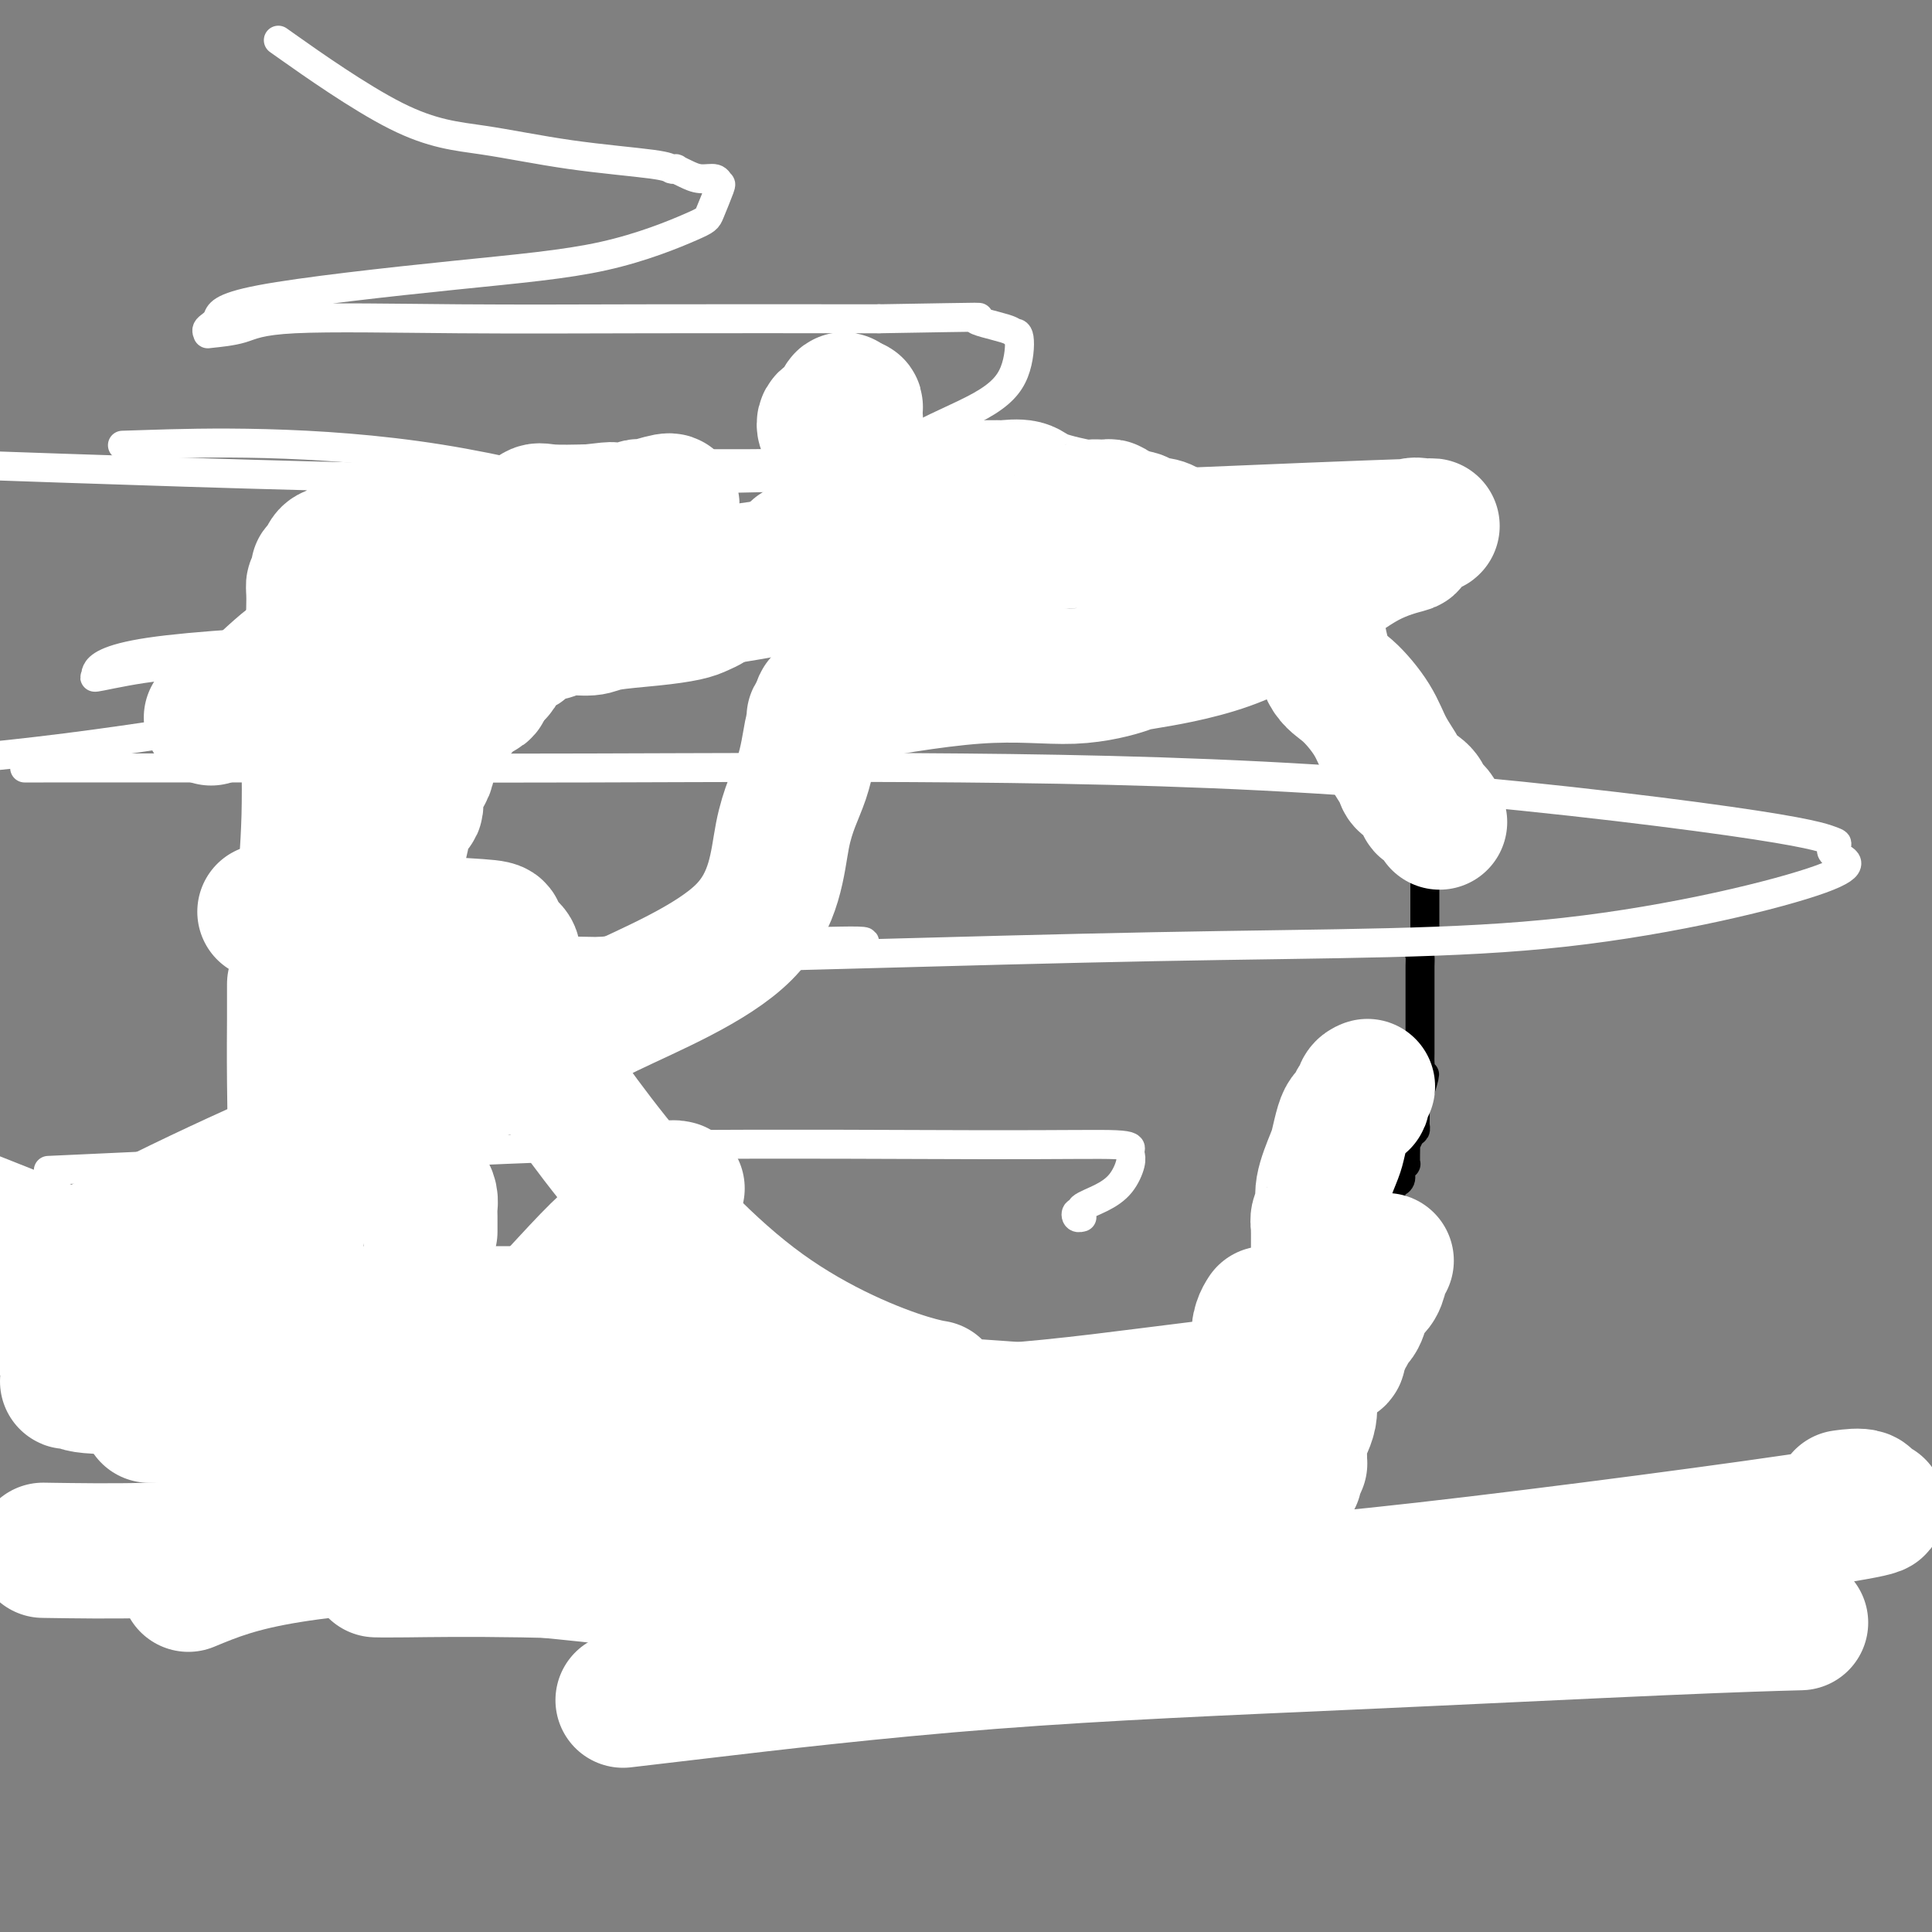 <svg viewBox='0 0 400 400' version='1.1' xmlns='http://www.w3.org/2000/svg' xmlns:xlink='http://www.w3.org/1999/xlink'><rect x="0" y="0" width="400" height="400" fill="#808080" stroke="none"/><g fill='none' stroke='#000000' stroke-width='6' stroke-linecap='round' stroke-linejoin='round'><path d='M202,124c-0.439,-0.455 -0.878,-0.911 -1,-1c-0.122,-0.089 0.073,0.187 0,0c-0.073,-0.187 -0.415,-0.839 -1,-1c-0.585,-0.161 -1.414,0.167 -2,0c-0.586,-0.167 -0.930,-0.829 -1,-1c-0.070,-0.171 0.135,0.147 0,0c-0.135,-0.147 -0.610,-0.761 -1,-1c-0.390,-0.239 -0.696,-0.102 -1,0c-0.304,0.102 -0.606,0.171 -1,0c-0.394,-0.171 -0.880,-0.581 -1,-1c-0.120,-0.419 0.128,-0.847 0,-1c-0.128,-0.153 -0.630,-0.031 -1,0c-0.370,0.031 -0.608,-0.030 -1,0c-0.392,0.030 -0.938,0.151 -1,0c-0.062,-0.151 0.359,-0.575 0,-1c-0.359,-0.425 -1.500,-0.850 -2,-1c-0.500,-0.150 -0.361,-0.027 -1,0c-0.639,0.027 -2.058,-0.044 -3,0c-0.942,0.044 -1.407,0.204 -2,0c-0.593,-0.204 -1.312,-0.773 -2,-1c-0.688,-0.227 -1.344,-0.114 -2,0'/><path d='M178,115c-2.179,-0.381 -2.626,-0.834 -3,-1c-0.374,-0.166 -0.673,-0.044 -1,0c-0.327,0.044 -0.681,0.012 -1,0c-0.319,-0.012 -0.602,-0.003 -1,0c-0.398,0.003 -0.912,0.001 -1,0c-0.088,-0.001 0.250,-0.000 0,0c-0.250,0.000 -1.087,0.000 -2,0c-0.913,-0.000 -1.900,-0.000 -3,0c-1.100,0.000 -2.311,0.000 -3,0c-0.689,-0.000 -0.856,-0.000 -2,0c-1.144,0.000 -3.264,0.000 -4,0c-0.736,-0.000 -0.089,-0.000 0,0c0.089,0.000 -0.381,0.000 -1,0c-0.619,-0.000 -1.388,-0.000 -2,0c-0.612,0.000 -1.067,0.000 -2,0c-0.933,-0.000 -2.344,-0.000 -3,0c-0.656,0.000 -0.557,0.000 -1,0c-0.443,-0.000 -1.430,-0.000 -2,0c-0.570,0.000 -0.725,0.000 -1,0c-0.275,-0.000 -0.670,-0.001 -1,0c-0.330,0.001 -0.596,0.003 -1,0c-0.404,-0.003 -0.944,-0.011 -1,0c-0.056,0.011 0.374,0.041 0,0c-0.374,-0.041 -1.553,-0.155 -2,0c-0.447,0.155 -0.161,0.578 0,1c0.161,0.422 0.197,0.845 0,1c-0.197,0.155 -0.628,0.044 -1,0c-0.372,-0.044 -0.686,-0.022 -1,0'/><path d='M138,116c-6.217,0.317 -1.759,0.610 0,1c1.759,0.390 0.818,0.879 0,1c-0.818,0.121 -1.515,-0.125 -2,0c-0.485,0.125 -0.760,0.621 -1,1c-0.240,0.379 -0.445,0.640 -1,1c-0.555,0.360 -1.461,0.819 -2,1c-0.539,0.181 -0.711,0.085 -1,0c-0.289,-0.085 -0.696,-0.159 -1,0c-0.304,0.159 -0.504,0.551 -1,1c-0.496,0.449 -1.289,0.956 -2,1c-0.711,0.044 -1.339,-0.377 -3,0c-1.661,0.377 -4.353,1.550 -6,2c-1.647,0.450 -2.248,0.177 -3,0c-0.752,-0.177 -1.653,-0.259 -2,0c-0.347,0.259 -0.138,0.857 0,1c0.138,0.143 0.207,-0.170 0,0c-0.207,0.170 -0.690,0.822 -1,1c-0.310,0.178 -0.446,-0.117 -1,0c-0.554,0.117 -1.524,0.647 -2,1c-0.476,0.353 -0.457,0.528 -1,1c-0.543,0.472 -1.648,1.240 -2,2c-0.352,0.760 0.049,1.510 0,2c-0.049,0.490 -0.549,0.719 -1,1c-0.451,0.281 -0.853,0.614 -1,1c-0.147,0.386 -0.039,0.825 0,1c0.039,0.175 0.011,0.086 0,0c-0.011,-0.086 -0.003,-0.167 0,0c0.003,0.167 0.002,0.584 0,1'/><path d='M104,137c-0.896,1.516 -0.636,0.807 -1,1c-0.364,0.193 -1.352,1.288 -2,2c-0.648,0.712 -0.956,1.041 -1,2c-0.044,0.959 0.178,2.546 0,3c-0.178,0.454 -0.754,-0.227 -1,0c-0.246,0.227 -0.160,1.360 0,2c0.160,0.640 0.394,0.787 0,1c-0.394,0.213 -1.416,0.494 -2,1c-0.584,0.506 -0.730,1.239 -1,2c-0.270,0.761 -0.665,1.552 -1,2c-0.335,0.448 -0.611,0.553 -1,1c-0.389,0.447 -0.892,1.235 -1,2c-0.108,0.765 0.179,1.507 0,2c-0.179,0.493 -0.825,0.739 -1,1c-0.175,0.261 0.122,0.538 0,1c-0.122,0.462 -0.663,1.108 -1,2c-0.337,0.892 -0.472,2.030 -1,3c-0.528,0.970 -1.451,1.771 -2,3c-0.549,1.229 -0.725,2.884 -1,4c-0.275,1.116 -0.651,1.692 -1,2c-0.349,0.308 -0.672,0.346 -1,1c-0.328,0.654 -0.661,1.922 -1,3c-0.339,1.078 -0.683,1.965 -1,2c-0.317,0.035 -0.607,-0.784 -1,0c-0.393,0.784 -0.890,3.170 -1,4c-0.110,0.830 0.167,0.105 0,0c-0.167,-0.105 -0.777,0.411 -1,1c-0.223,0.589 -0.060,1.251 0,2c0.060,0.749 0.016,1.586 0,2c-0.016,0.414 -0.005,0.404 0,1c0.005,0.596 0.002,1.798 0,3'/><path d='M80,193c-0.309,2.362 -0.083,1.769 0,2c0.083,0.231 0.022,1.288 0,2c-0.022,0.712 -0.006,1.079 0,2c0.006,0.921 0.002,2.396 0,3c-0.002,0.604 -0.000,0.337 0,1c0.000,0.663 0.000,2.255 0,3c-0.000,0.745 -0.000,0.641 0,1c0.000,0.359 -0.000,1.180 0,2c0.000,0.820 0.000,1.638 0,2c-0.000,0.362 -0.001,0.270 0,1c0.001,0.730 0.003,2.284 0,3c-0.003,0.716 -0.010,0.594 0,1c0.010,0.406 0.039,1.340 0,2c-0.039,0.660 -0.146,1.046 0,2c0.146,0.954 0.545,2.475 1,3c0.455,0.525 0.967,0.055 1,1c0.033,0.945 -0.413,3.306 0,5c0.413,1.694 1.686,2.721 2,4c0.314,1.279 -0.330,2.811 0,4c0.330,1.189 1.633,2.034 2,3c0.367,0.966 -0.204,2.051 0,3c0.204,0.949 1.182,1.760 2,3c0.818,1.240 1.475,2.907 2,4c0.525,1.093 0.918,1.611 1,2c0.082,0.389 -0.148,0.650 0,1c0.148,0.350 0.672,0.789 1,2c0.328,1.211 0.458,3.195 1,4c0.542,0.805 1.496,0.432 2,1c0.504,0.568 0.559,2.076 1,3c0.441,0.924 1.269,1.264 2,2c0.731,0.736 1.366,1.868 2,3'/><path d='M100,268c2.656,4.911 1.297,1.690 1,1c-0.297,-0.690 0.468,1.152 1,2c0.532,0.848 0.833,0.702 1,1c0.167,0.298 0.202,1.038 1,2c0.798,0.962 2.358,2.144 3,3c0.642,0.856 0.365,1.385 1,2c0.635,0.615 2.184,1.315 3,2c0.816,0.685 0.901,1.354 1,2c0.099,0.646 0.212,1.269 1,2c0.788,0.731 2.252,1.571 3,2c0.748,0.429 0.781,0.447 1,1c0.219,0.553 0.625,1.641 1,2c0.375,0.359 0.719,-0.012 1,0c0.281,0.012 0.498,0.408 1,1c0.502,0.592 1.290,1.381 2,2c0.710,0.619 1.343,1.069 2,2c0.657,0.931 1.338,2.344 2,3c0.662,0.656 1.305,0.554 2,1c0.695,0.446 1.443,1.439 2,2c0.557,0.561 0.922,0.689 1,1c0.078,0.311 -0.133,0.804 0,1c0.133,0.196 0.609,0.095 1,0c0.391,-0.095 0.695,-0.184 1,0c0.305,0.184 0.610,0.642 1,1c0.390,0.358 0.864,0.617 1,1c0.136,0.383 -0.066,0.889 0,1c0.066,0.111 0.402,-0.175 1,0c0.598,0.175 1.459,0.810 2,1c0.541,0.190 0.761,-0.064 1,0c0.239,0.064 0.497,0.447 1,1c0.503,0.553 1.252,1.277 2,2'/><path d='M142,310c4.965,4.107 2.877,1.874 2,1c-0.877,-0.874 -0.543,-0.389 0,0c0.543,0.389 1.295,0.683 2,1c0.705,0.317 1.363,0.658 2,1c0.637,0.342 1.253,0.687 2,1c0.747,0.313 1.624,0.595 2,1c0.376,0.405 0.251,0.935 1,1c0.749,0.065 2.374,-0.334 3,0c0.626,0.334 0.254,1.403 1,2c0.746,0.597 2.609,0.723 4,1c1.391,0.277 2.311,0.705 3,1c0.689,0.295 1.148,0.457 2,1c0.852,0.543 2.097,1.469 3,2c0.903,0.531 1.464,0.668 2,1c0.536,0.332 1.047,0.858 2,1c0.953,0.142 2.349,-0.102 3,0c0.651,0.102 0.555,0.548 1,1c0.445,0.452 1.429,0.909 2,1c0.571,0.091 0.729,-0.186 1,0c0.271,0.186 0.654,0.834 1,1c0.346,0.166 0.656,-0.152 1,0c0.344,0.152 0.721,0.773 1,1c0.279,0.227 0.460,0.061 1,0c0.540,-0.061 1.440,-0.016 2,0c0.560,0.016 0.780,0.004 1,0c0.220,-0.004 0.440,-0.001 1,0c0.560,0.001 1.459,0.000 2,0c0.541,-0.000 0.722,-0.000 1,0c0.278,0.000 0.652,0.000 1,0c0.348,-0.000 0.671,-0.000 1,0c0.329,0.000 0.665,0.000 1,0'/><path d='M194,329c3.347,0.845 1.215,0.959 1,1c-0.215,0.041 1.486,0.011 2,0c0.514,-0.011 -0.158,-0.003 0,0c0.158,0.003 1.148,0.001 2,0c0.852,-0.001 1.566,-0.000 2,0c0.434,0.000 0.589,0.000 1,0c0.411,-0.000 1.080,-0.000 2,0c0.920,0.000 2.092,0.000 3,0c0.908,-0.000 1.553,0.000 2,0c0.447,-0.000 0.697,-0.000 1,0c0.303,0.000 0.658,0.000 1,0c0.342,-0.000 0.669,-0.000 1,0c0.331,0.000 0.665,0.001 1,0c0.335,-0.001 0.671,-0.004 1,0c0.329,0.004 0.651,0.015 1,0c0.349,-0.015 0.726,-0.057 1,0c0.274,0.057 0.445,0.212 1,0c0.555,-0.212 1.493,-0.793 2,-1c0.507,-0.207 0.584,-0.042 1,0c0.416,0.042 1.171,-0.041 2,0c0.829,0.041 1.731,0.204 2,0c0.269,-0.204 -0.097,-0.776 0,-1c0.097,-0.224 0.655,-0.098 1,0c0.345,0.098 0.477,0.170 1,0c0.523,-0.170 1.436,-0.580 2,-1c0.564,-0.420 0.777,-0.848 1,-1c0.223,-0.152 0.455,-0.027 1,0c0.545,0.027 1.404,-0.044 2,0c0.596,0.044 0.930,0.204 1,0c0.070,-0.204 -0.123,-0.773 0,-1c0.123,-0.227 0.561,-0.114 1,0'/><path d='M234,325c2.966,-0.791 1.382,-0.268 1,0c-0.382,0.268 0.437,0.283 1,0c0.563,-0.283 0.871,-0.863 1,-1c0.129,-0.137 0.079,0.171 0,0c-0.079,-0.171 -0.189,-0.820 0,-1c0.189,-0.180 0.675,0.109 1,0c0.325,-0.109 0.487,-0.617 1,-1c0.513,-0.383 1.377,-0.640 2,-1c0.623,-0.360 1.007,-0.821 1,-1c-0.007,-0.179 -0.404,-0.076 0,0c0.404,0.076 1.610,0.125 2,0c0.390,-0.125 -0.036,-0.425 0,-1c0.036,-0.575 0.534,-1.425 1,-2c0.466,-0.575 0.898,-0.875 1,-1c0.102,-0.125 -0.128,-0.075 0,0c0.128,0.075 0.613,0.174 1,0c0.387,-0.174 0.677,-0.620 1,-1c0.323,-0.380 0.678,-0.693 1,-1c0.322,-0.307 0.611,-0.607 1,-1c0.389,-0.393 0.878,-0.878 1,-1c0.122,-0.122 -0.122,0.117 0,0c0.122,-0.117 0.610,-0.592 1,-1c0.390,-0.408 0.682,-0.750 1,-1c0.318,-0.250 0.663,-0.410 1,-1c0.337,-0.590 0.668,-1.611 1,-2c0.332,-0.389 0.666,-0.146 1,0c0.334,0.146 0.667,0.194 1,0c0.333,-0.194 0.667,-0.629 1,-1c0.333,-0.371 0.667,-0.677 1,-1c0.333,-0.323 0.667,-0.664 1,-1c0.333,-0.336 0.667,-0.668 1,-1'/><path d='M261,303c4.360,-3.586 1.760,-1.552 1,-1c-0.760,0.552 0.321,-0.377 1,-1c0.679,-0.623 0.955,-0.940 1,-1c0.045,-0.060 -0.142,0.139 0,0c0.142,-0.139 0.613,-0.614 1,-1c0.387,-0.386 0.690,-0.681 1,-1c0.310,-0.319 0.626,-0.662 1,-1c0.374,-0.338 0.807,-0.672 1,-1c0.193,-0.328 0.146,-0.652 0,-1c-0.146,-0.348 -0.390,-0.722 0,-1c0.390,-0.278 1.414,-0.459 2,-1c0.586,-0.541 0.735,-1.440 1,-2c0.265,-0.560 0.646,-0.779 1,-1c0.354,-0.221 0.683,-0.443 1,-1c0.317,-0.557 0.624,-1.450 1,-2c0.376,-0.550 0.823,-0.757 1,-1c0.177,-0.243 0.085,-0.521 0,-1c-0.085,-0.479 -0.164,-1.160 0,-2c0.164,-0.840 0.570,-1.838 1,-2c0.430,-0.162 0.885,0.514 1,0c0.115,-0.514 -0.110,-2.218 0,-3c0.110,-0.782 0.555,-0.642 1,-1c0.445,-0.358 0.889,-1.213 1,-2c0.111,-0.787 -0.110,-1.505 0,-2c0.110,-0.495 0.551,-0.765 1,-1c0.449,-0.235 0.905,-0.434 1,-1c0.095,-0.566 -0.171,-1.500 0,-2c0.171,-0.500 0.778,-0.567 1,-1c0.222,-0.433 0.060,-1.232 0,-2c-0.060,-0.768 -0.017,-1.505 0,-2c0.017,-0.495 0.009,-0.747 0,-1'/><path d='M282,263c1.244,-3.510 0.855,-0.786 1,0c0.145,0.786 0.824,-0.367 1,-1c0.176,-0.633 -0.150,-0.746 0,-1c0.150,-0.254 0.776,-0.649 1,-1c0.224,-0.351 0.045,-0.657 0,-1c-0.045,-0.343 0.045,-0.724 0,-1c-0.045,-0.276 -0.223,-0.446 0,-1c0.223,-0.554 0.848,-1.492 1,-2c0.152,-0.508 -0.169,-0.587 0,-1c0.169,-0.413 0.829,-1.161 1,-2c0.171,-0.839 -0.148,-1.769 0,-2c0.148,-0.231 0.762,0.237 1,0c0.238,-0.237 0.101,-1.180 0,-2c-0.101,-0.820 -0.167,-1.516 0,-2c0.167,-0.484 0.567,-0.756 1,-1c0.433,-0.244 0.901,-0.461 1,-1c0.099,-0.539 -0.170,-1.400 0,-2c0.170,-0.600 0.778,-0.939 1,-1c0.222,-0.061 0.059,0.157 0,0c-0.059,-0.157 -0.013,-0.690 0,-1c0.013,-0.310 -0.007,-0.398 0,-1c0.007,-0.602 0.040,-1.720 0,-2c-0.040,-0.280 -0.154,0.277 0,0c0.154,-0.277 0.577,-1.387 1,-2c0.423,-0.613 0.846,-0.728 1,-1c0.154,-0.272 0.041,-0.702 0,-1c-0.041,-0.298 -0.008,-0.464 0,-1c0.008,-0.536 -0.008,-1.443 0,-2c0.008,-0.557 0.041,-0.765 0,-1c-0.041,-0.235 -0.154,-0.496 0,-1c0.154,-0.504 0.577,-1.252 1,-2'/><path d='M294,226c1.856,-6.083 0.497,-2.790 0,-2c-0.497,0.790 -0.133,-0.921 0,-2c0.133,-1.079 0.036,-1.524 0,-2c-0.036,-0.476 -0.010,-0.981 0,-2c0.010,-1.019 0.003,-2.552 0,-3c-0.003,-0.448 -0.001,0.189 0,0c0.001,-0.189 0.000,-1.203 0,-2c-0.000,-0.797 -0.000,-1.378 0,-2c0.000,-0.622 0.000,-1.284 0,-2c-0.000,-0.716 -0.000,-1.487 0,-2c0.000,-0.513 0.000,-0.768 0,-1c-0.000,-0.232 -0.000,-0.442 0,-1c0.000,-0.558 0.000,-1.463 0,-2c-0.000,-0.537 -0.001,-0.705 0,-1c0.001,-0.295 0.004,-0.716 0,-1c-0.004,-0.284 -0.015,-0.430 0,-1c0.015,-0.570 0.057,-1.565 0,-2c-0.057,-0.435 -0.211,-0.309 0,-1c0.211,-0.691 0.789,-2.198 1,-3c0.211,-0.802 0.057,-0.897 0,-1c-0.057,-0.103 -0.015,-0.212 0,-1c0.015,-0.788 0.004,-2.256 0,-3c-0.004,-0.744 -0.001,-0.765 0,-1c0.001,-0.235 0.000,-0.683 0,-1c-0.000,-0.317 -0.000,-0.504 0,-1c0.000,-0.496 0.000,-1.302 0,-2c-0.000,-0.698 -0.000,-1.286 0,-2c0.000,-0.714 0.000,-1.552 0,-2c-0.000,-0.448 -0.000,-0.505 0,-1c0.000,-0.495 0.000,-1.427 0,-2c-0.000,-0.573 -0.000,-0.786 0,-1'/><path d='M295,176c0.154,-8.076 0.037,-3.267 0,-2c-0.037,1.267 0.004,-1.007 0,-2c-0.004,-0.993 -0.052,-0.703 0,-1c0.052,-0.297 0.204,-1.180 0,-2c-0.204,-0.820 -0.763,-1.577 -1,-2c-0.237,-0.423 -0.153,-0.511 0,-1c0.153,-0.489 0.374,-1.379 0,-2c-0.374,-0.621 -1.342,-0.973 -2,-2c-0.658,-1.027 -1.006,-2.729 -1,-4c0.006,-1.271 0.367,-2.112 0,-3c-0.367,-0.888 -1.463,-1.823 -2,-3c-0.537,-1.177 -0.514,-2.594 -1,-3c-0.486,-0.406 -1.481,0.201 -2,0c-0.519,-0.201 -0.563,-1.208 -1,-2c-0.437,-0.792 -1.265,-1.368 -2,-2c-0.735,-0.632 -1.375,-1.319 -2,-2c-0.625,-0.681 -1.236,-1.355 -2,-2c-0.764,-0.645 -1.681,-1.262 -2,-2c-0.319,-0.738 -0.039,-1.597 0,-2c0.039,-0.403 -0.164,-0.349 -1,-1c-0.836,-0.651 -2.307,-2.006 -3,-3c-0.693,-0.994 -0.609,-1.628 -1,-2c-0.391,-0.372 -1.257,-0.481 -2,-1c-0.743,-0.519 -1.364,-1.449 -2,-2c-0.636,-0.551 -1.286,-0.723 -2,-1c-0.714,-0.277 -1.492,-0.658 -2,-1c-0.508,-0.342 -0.747,-0.644 -1,-1c-0.253,-0.356 -0.522,-0.766 -1,-1c-0.478,-0.234 -1.167,-0.294 -2,-1c-0.833,-0.706 -1.809,-2.059 -3,-3c-1.191,-0.941 -2.595,-1.471 -4,-2'/><path d='M253,118c-5.704,-4.770 -2.465,-1.194 -2,0c0.465,1.194 -1.843,0.008 -3,-1c-1.157,-1.008 -1.161,-1.836 -2,-2c-0.839,-0.164 -2.511,0.337 -4,0c-1.489,-0.337 -2.794,-1.513 -4,-2c-1.206,-0.487 -2.312,-0.286 -4,-1c-1.688,-0.714 -3.958,-2.343 -6,-3c-2.042,-0.657 -3.856,-0.343 -6,-1c-2.144,-0.657 -4.619,-2.285 -6,-3c-1.381,-0.715 -1.670,-0.517 -3,-1c-1.330,-0.483 -3.703,-1.646 -5,-2c-1.297,-0.354 -1.518,0.102 -2,0c-0.482,-0.102 -1.224,-0.762 -2,-1c-0.776,-0.238 -1.587,-0.053 -2,0c-0.413,0.053 -0.427,-0.025 -1,0c-0.573,0.025 -1.706,0.152 -3,0c-1.294,-0.152 -2.748,-0.584 -5,-1c-2.252,-0.416 -5.302,-0.815 -9,-1c-3.698,-0.185 -8.044,-0.155 -11,0c-2.956,0.155 -4.522,0.434 -6,0c-1.478,-0.434 -2.868,-1.580 -4,-2c-1.132,-0.420 -2.005,-0.112 -3,0c-0.995,0.112 -2.111,0.030 -3,0c-0.889,-0.030 -1.551,-0.008 -2,0c-0.449,0.008 -0.683,0.002 -1,0c-0.317,-0.002 -0.715,-0.001 -1,0c-0.285,0.001 -0.458,0.000 -1,0c-0.542,-0.000 -1.454,-0.000 -2,0c-0.546,0.000 -0.728,0.000 -1,0c-0.272,-0.000 -0.636,-0.000 -1,0'/><path d='M148,97c-8.653,-0.614 -2.287,-0.151 0,0c2.287,0.151 0.493,-0.012 -1,0c-1.493,0.012 -2.687,0.199 -3,0c-0.313,-0.199 0.254,-0.786 -1,-1c-1.254,-0.214 -4.329,-0.057 -6,0c-1.671,0.057 -1.938,0.015 -2,0c-0.062,-0.015 0.079,-0.001 0,0c-0.079,0.001 -0.379,-0.010 -1,0c-0.621,0.010 -1.563,0.041 -2,0c-0.437,-0.041 -0.369,-0.155 -1,0c-0.631,0.155 -1.962,0.580 -3,1c-1.038,0.420 -1.784,0.834 -2,1c-0.216,0.166 0.097,0.082 0,0c-0.097,-0.082 -0.603,-0.162 -1,0c-0.397,0.162 -0.685,0.565 -1,1c-0.315,0.435 -0.658,0.901 -1,1c-0.342,0.099 -0.682,-0.170 -1,0c-0.318,0.170 -0.615,0.780 -1,1c-0.385,0.220 -0.859,0.049 -1,0c-0.141,-0.049 0.050,0.024 0,0c-0.050,-0.024 -0.342,-0.146 -1,0c-0.658,0.146 -1.682,0.560 -2,1c-0.318,0.440 0.070,0.906 0,1c-0.070,0.094 -0.596,-0.185 -1,0c-0.404,0.185 -0.685,0.832 -1,1c-0.315,0.168 -0.666,-0.144 -1,0c-0.334,0.144 -0.653,0.743 -1,1c-0.347,0.257 -0.722,0.172 -1,0c-0.278,-0.172 -0.460,-0.431 -1,0c-0.540,0.431 -1.440,1.552 -2,2c-0.560,0.448 -0.780,0.224 -1,0'/><path d='M108,107c-3.738,1.941 -1.583,1.294 -1,1c0.583,-0.294 -0.407,-0.233 -1,0c-0.593,0.233 -0.789,0.640 -1,1c-0.211,0.360 -0.438,0.674 -1,1c-0.562,0.326 -1.460,0.664 -2,1c-0.540,0.336 -0.721,0.670 -1,1c-0.279,0.330 -0.656,0.655 -1,1c-0.344,0.345 -0.654,0.710 -1,1c-0.346,0.290 -0.726,0.507 -1,1c-0.274,0.493 -0.441,1.263 -1,2c-0.559,0.737 -1.509,1.441 -2,2c-0.491,0.559 -0.522,0.973 -1,1c-0.478,0.027 -1.404,-0.334 -2,0c-0.596,0.334 -0.862,1.364 -1,2c-0.138,0.636 -0.149,0.877 0,1c0.149,0.123 0.458,0.126 0,0c-0.458,-0.126 -1.684,-0.381 -2,0c-0.316,0.381 0.278,1.400 0,2c-0.278,0.600 -1.429,0.783 -2,1c-0.571,0.217 -0.563,0.469 -1,1c-0.437,0.531 -1.317,1.342 -2,2c-0.683,0.658 -1.167,1.164 -2,2c-0.833,0.836 -2.016,2.003 -3,3c-0.984,0.997 -1.769,1.825 -2,2c-0.231,0.175 0.092,-0.304 0,0c-0.092,0.304 -0.598,1.390 -1,2c-0.402,0.610 -0.699,0.744 -1,1c-0.301,0.256 -0.607,0.636 -1,1c-0.393,0.364 -0.875,0.713 -1,1c-0.125,0.287 0.107,0.510 0,1c-0.107,0.490 -0.554,1.245 -1,2'/><path d='M72,144c-6.051,5.900 -3.178,2.151 -2,1c1.178,-1.151 0.662,0.295 0,1c-0.662,0.705 -1.470,0.670 -2,1c-0.530,0.330 -0.781,1.027 -1,2c-0.219,0.973 -0.404,2.223 -1,3c-0.596,0.777 -1.602,1.080 -2,1c-0.398,-0.080 -0.188,-0.542 0,0c0.188,0.542 0.354,2.089 0,3c-0.354,0.911 -1.230,1.185 -2,2c-0.770,0.815 -1.436,2.169 -2,4c-0.564,1.831 -1.026,4.138 -1,5c0.026,0.862 0.539,0.280 0,1c-0.539,0.720 -2.130,2.743 -3,4c-0.870,1.257 -1.018,1.747 -1,3c0.018,1.253 0.201,3.270 0,5c-0.201,1.730 -0.786,3.173 -1,4c-0.214,0.827 -0.057,1.037 0,2c0.057,0.963 0.015,2.679 0,4c-0.015,1.321 -0.004,2.245 0,3c0.004,0.755 0.001,1.339 0,2c-0.001,0.661 0.000,1.399 0,2c-0.000,0.601 -0.001,1.067 0,2c0.001,0.933 0.004,2.335 0,3c-0.004,0.665 -0.016,0.592 0,1c0.016,0.408 0.061,1.296 0,3c-0.061,1.704 -0.226,4.224 0,6c0.226,1.776 0.845,2.807 1,4c0.155,1.193 -0.154,2.546 0,4c0.154,1.454 0.772,3.007 1,4c0.228,0.993 0.065,1.427 0,2c-0.065,0.573 -0.033,1.287 0,2'/><path d='M56,228c0.381,8.048 0.833,1.667 1,0c0.167,-1.667 0.049,1.381 0,3c-0.049,1.619 -0.029,1.808 0,2c0.029,0.192 0.068,0.386 0,1c-0.068,0.614 -0.243,1.650 0,3c0.243,1.350 0.902,3.016 1,4c0.098,0.984 -0.367,1.285 0,2c0.367,0.715 1.566,1.843 2,3c0.434,1.157 0.102,2.342 0,3c-0.102,0.658 0.025,0.787 0,1c-0.025,0.213 -0.203,0.509 0,1c0.203,0.491 0.787,1.178 1,2c0.213,0.822 0.056,1.779 0,2c-0.056,0.221 -0.011,-0.295 0,0c0.011,0.295 -0.012,1.400 0,2c0.012,0.600 0.060,0.694 0,1c-0.060,0.306 -0.227,0.823 0,1c0.227,0.177 0.849,0.015 1,0c0.151,-0.015 -0.170,0.118 0,1c0.170,0.882 0.829,2.512 1,3c0.171,0.488 -0.147,-0.165 0,0c0.147,0.165 0.759,1.148 1,2c0.241,0.852 0.111,1.574 0,2c-0.111,0.426 -0.202,0.555 0,1c0.202,0.445 0.697,1.206 1,2c0.303,0.794 0.414,1.620 1,2c0.586,0.380 1.649,0.315 2,1c0.351,0.685 -0.009,2.122 0,3c0.009,0.878 0.387,1.198 1,2c0.613,0.802 1.461,2.086 2,3c0.539,0.914 0.770,1.457 1,2'/><path d='M72,283c1.770,4.239 0.695,1.838 1,2c0.305,0.162 1.990,2.888 3,5c1.010,2.112 1.344,3.609 2,5c0.656,1.391 1.632,2.675 3,4c1.368,1.325 3.128,2.692 4,4c0.872,1.308 0.856,2.559 2,4c1.144,1.441 3.447,3.073 5,4c1.553,0.927 2.355,1.150 3,2c0.645,0.850 1.132,2.326 2,3c0.868,0.674 2.117,0.544 3,1c0.883,0.456 1.402,1.498 2,2c0.598,0.502 1.276,0.463 2,1c0.724,0.537 1.492,1.649 2,2c0.508,0.351 0.754,-0.060 1,0c0.246,0.060 0.490,0.592 1,1c0.510,0.408 1.285,0.691 2,1c0.715,0.309 1.371,0.643 2,1c0.629,0.357 1.233,0.737 2,1c0.767,0.263 1.698,0.409 3,1c1.302,0.591 2.975,1.626 4,2c1.025,0.374 1.402,0.085 2,0c0.598,-0.085 1.416,0.033 2,0c0.584,-0.033 0.932,-0.217 1,0c0.068,0.217 -0.146,0.835 0,1c0.146,0.165 0.652,-0.124 1,0c0.348,0.124 0.537,0.663 1,1c0.463,0.337 1.202,0.474 2,1c0.798,0.526 1.657,1.440 2,2c0.343,0.560 0.169,0.766 1,1c0.831,0.234 2.666,0.495 4,1c1.334,0.505 2.167,1.252 3,2'/><path d='M140,338c6.912,3.521 2.691,1.324 2,1c-0.691,-0.324 2.149,1.226 3,2c0.851,0.774 -0.288,0.772 0,1c0.288,0.228 2.004,0.687 3,1c0.996,0.313 1.274,0.480 2,1c0.726,0.520 1.901,1.392 3,2c1.099,0.608 2.122,0.951 3,1c0.878,0.049 1.610,-0.197 2,0c0.390,0.197 0.439,0.837 1,1c0.561,0.163 1.636,-0.152 3,0c1.364,0.152 3.018,0.772 4,1c0.982,0.228 1.294,0.065 2,0c0.706,-0.065 1.807,-0.031 3,0c1.193,0.031 2.479,0.061 3,0c0.521,-0.061 0.278,-0.212 1,0c0.722,0.212 2.410,0.789 4,1c1.590,0.211 3.083,0.057 5,0c1.917,-0.057 4.257,-0.015 6,0c1.743,0.015 2.889,0.005 4,0c1.111,-0.005 2.188,-0.004 3,0c0.812,0.004 1.358,0.011 2,0c0.642,-0.011 1.381,-0.040 2,0c0.619,0.040 1.119,0.150 2,0c0.881,-0.150 2.143,-0.562 3,-1c0.857,-0.438 1.307,-0.904 2,-1c0.693,-0.096 1.627,0.179 2,0c0.373,-0.179 0.186,-0.810 1,-1c0.814,-0.190 2.631,0.063 4,0c1.369,-0.063 2.292,-0.440 3,-1c0.708,-0.560 1.202,-1.303 2,-2c0.798,-0.697 1.899,-1.349 3,-2'/><path d='M223,342c4.528,-1.865 4.849,-2.528 5,-3c0.151,-0.472 0.133,-0.753 1,-1c0.867,-0.247 2.617,-0.461 4,-1c1.383,-0.539 2.397,-1.403 3,-2c0.603,-0.597 0.794,-0.925 1,-1c0.206,-0.075 0.427,0.105 1,0c0.573,-0.105 1.499,-0.494 2,-1c0.501,-0.506 0.579,-1.129 1,-2c0.421,-0.871 1.186,-1.990 2,-3c0.814,-1.010 1.677,-1.910 3,-3c1.323,-1.090 3.106,-2.369 4,-3c0.894,-0.631 0.898,-0.615 1,-1c0.102,-0.385 0.304,-1.170 1,-2c0.696,-0.830 1.888,-1.703 3,-3c1.112,-1.297 2.143,-3.016 3,-4c0.857,-0.984 1.540,-1.231 2,-2c0.460,-0.769 0.696,-2.059 1,-3c0.304,-0.941 0.677,-1.534 1,-2c0.323,-0.466 0.597,-0.806 1,-1c0.403,-0.194 0.935,-0.242 1,-1c0.065,-0.758 -0.336,-2.227 0,-3c0.336,-0.773 1.411,-0.849 2,-2c0.589,-1.151 0.694,-3.378 1,-5c0.306,-1.622 0.814,-2.641 1,-3c0.186,-0.359 0.050,-0.058 0,-1c-0.050,-0.942 -0.014,-3.126 0,-4c0.014,-0.874 0.007,-0.437 0,0'/></g>
<g fill='none' stroke='#FFFFFF' stroke-width='6' stroke-linecap='round' stroke-linejoin='round'><path d='M60,10c-2.057,-1.454 -4.113,-2.909 0,0c4.113,2.909 14.397,10.181 22,14c7.603,3.819 12.525,4.186 18,5c5.475,0.814 11.504,2.074 18,3c6.496,0.926 13.459,1.519 17,2c3.541,0.481 3.661,0.851 4,1c0.339,0.149 0.896,0.077 1,0c0.104,-0.077 -0.246,-0.160 0,0c0.246,0.160 1.087,0.564 2,1c0.913,0.436 1.898,0.905 3,1c1.102,0.095 2.321,-0.182 3,0c0.679,0.182 0.818,0.825 1,1c0.182,0.175 0.405,-0.118 0,1c-0.405,1.118 -1.440,3.646 -2,5c-0.560,1.354 -0.645,1.535 -4,3c-3.355,1.465 -9.978,4.213 -18,6c-8.022,1.787 -17.441,2.612 -31,4c-13.559,1.388 -31.256,3.339 -40,5c-8.744,1.661 -8.535,3.032 -9,4c-0.465,0.968 -1.605,1.534 -2,2c-0.395,0.466 -0.044,0.833 0,1c0.044,0.167 -0.220,0.136 1,0c1.220,-0.136 3.924,-0.376 6,-1c2.076,-0.624 3.526,-1.631 11,-2c7.474,-0.369 20.974,-0.099 34,0c13.026,0.099 25.579,0.028 40,0c14.421,-0.028 30.711,-0.014 47,0'/><path d='M182,66c25.697,-0.412 20.441,-0.443 20,0c-0.441,0.443 3.935,1.361 6,2c2.065,0.639 1.818,0.998 2,1c0.182,0.002 0.791,-0.354 1,1c0.209,1.354 0.018,4.417 -1,7c-1.018,2.583 -2.865,4.685 -7,7c-4.135,2.315 -10.560,4.843 -14,7c-3.440,2.157 -3.894,3.942 -5,5c-1.106,1.058 -2.863,1.390 -4,2c-1.137,0.610 -1.653,1.498 -2,2c-0.347,0.502 -0.526,0.619 -1,1c-0.474,0.381 -1.243,1.026 -1,1c0.243,-0.026 1.498,-0.722 2,-1c0.502,-0.278 0.251,-0.139 0,0'/><path d='M169,95c-0.149,0.423 -0.298,0.845 -2,1c-1.702,0.155 -4.956,0.041 -7,0c-2.044,-0.041 -2.876,-0.011 -5,0c-2.124,0.011 -5.539,0.002 -8,0c-2.461,-0.002 -3.966,0.003 -5,0c-1.034,-0.003 -1.595,-0.015 -2,0c-0.405,0.015 -0.654,0.056 -1,0c-0.346,-0.056 -0.789,-0.210 -1,0c-0.211,0.210 -0.190,0.785 0,1c0.190,0.215 0.547,0.072 1,0c0.453,-0.072 1.000,-0.073 3,0c2.000,0.073 5.453,0.219 11,0c5.547,-0.219 13.189,-0.802 21,-1c7.811,-0.198 15.792,-0.011 19,0c3.208,0.011 1.643,-0.152 1,0c-0.643,0.152 -0.366,0.621 -1,1c-0.634,0.379 -2.180,0.669 -8,1c-5.820,0.331 -15.913,0.705 -32,1c-16.087,0.295 -38.168,0.513 -67,0c-28.832,-0.513 -64.416,-1.756 -100,-3'/><path d='M31,92c-4.897,0.157 -9.794,0.313 0,0c9.794,-0.313 34.280,-1.097 60,3c25.720,4.097 52.674,13.074 64,17c11.326,3.926 7.025,2.800 7,3c-0.025,0.200 4.227,1.725 6,3c1.773,1.275 1.069,2.299 1,3c-0.069,0.701 0.498,1.079 0,2c-0.498,0.921 -2.061,2.384 -7,4c-4.939,1.616 -13.254,3.386 -20,4c-6.746,0.614 -11.921,0.073 -23,0c-11.079,-0.073 -28.060,0.322 -45,1c-16.940,0.678 -33.838,1.638 -43,3c-9.162,1.362 -10.588,3.125 -11,4c-0.412,0.875 0.188,0.862 0,1c-0.188,0.138 -1.166,0.427 1,0c2.166,-0.427 7.477,-1.569 12,-2c4.523,-0.431 8.258,-0.152 34,-2c25.742,-1.848 73.490,-5.824 99,-8c25.510,-2.176 28.781,-2.553 31,-3c2.219,-0.447 3.387,-0.966 2,-1c-1.387,-0.034 -5.327,0.416 -11,2c-5.673,1.584 -13.077,4.301 -28,7c-14.923,2.699 -37.364,5.381 -62,9c-24.636,3.619 -51.467,8.177 -71,11c-19.533,2.823 -31.766,3.912 -44,5'/><path d='M9,159c-3.373,0.002 -6.746,0.005 0,0c6.746,-0.005 23.609,-0.017 44,0c20.391,0.017 44.308,0.064 69,0c24.692,-0.064 50.159,-0.239 77,0c26.841,0.239 55.055,0.892 84,3c28.945,2.108 58.620,5.669 75,8c16.380,2.331 19.464,3.431 21,4c1.536,0.569 1.524,0.608 1,1c-0.524,0.392 -1.561,1.136 0,2c1.561,0.864 5.718,1.847 -3,5c-8.718,3.153 -30.313,8.474 -53,11c-22.687,2.526 -46.468,2.256 -85,3c-38.532,0.744 -91.815,2.504 -122,3c-30.185,0.496 -37.273,-0.270 -42,0c-4.727,0.270 -7.092,1.578 -7,2c0.092,0.422 2.640,-0.040 5,-1c2.360,-0.960 4.531,-2.417 13,-3c8.469,-0.583 23.234,-0.291 38,0'/><path d='M124,197c9.258,-0.861 18.517,-1.722 25,-2c6.483,-0.278 10.191,0.029 16,0c5.809,-0.029 13.718,-0.392 14,0c0.282,0.392 -7.062,1.541 -10,2c-2.938,0.459 -1.469,0.230 0,0'/><path d='M17,242c-6.064,0.279 -12.129,0.557 0,0c12.129,-0.557 42.451,-1.950 65,-3c22.549,-1.050 37.324,-1.757 58,-2c20.676,-0.243 47.254,-0.022 64,0c16.746,0.022 23.659,-0.153 27,0c3.341,0.153 3.108,0.635 3,1c-0.108,0.365 -0.093,0.612 0,1c0.093,0.388 0.264,0.917 0,2c-0.264,1.083 -0.964,2.720 -2,4c-1.036,1.280 -2.408,2.203 -4,3c-1.592,0.797 -3.404,1.467 -4,2c-0.596,0.533 0.023,0.927 0,1c-0.023,0.073 -0.686,-0.176 -1,0c-0.314,0.176 -0.277,0.778 0,1c0.277,0.222 0.793,0.063 1,0c0.207,-0.063 0.103,-0.032 0,0'/></g>
<g fill='none' stroke='#FFFFFF' stroke-width='28' stroke-linecap='round' stroke-linejoin='round'><path d='M262,272c-0.363,0.571 -0.726,1.142 -1,2c-0.274,0.858 -0.461,2.004 0,2c0.461,-0.004 1.568,-1.158 -1,4c-2.568,5.158 -8.810,16.630 -11,21c-2.190,4.370 -0.328,1.639 -3,2c-2.672,0.361 -9.879,3.812 -13,5c-3.121,1.188 -2.158,0.111 -2,0c0.158,-0.111 -0.491,0.745 -1,1c-0.509,0.255 -0.879,-0.089 -1,0c-0.121,0.089 0.006,0.612 0,1c-0.006,0.388 -0.146,0.641 0,1c0.146,0.359 0.576,0.824 1,1c0.424,0.176 0.841,0.063 1,0c0.159,-0.063 0.061,-0.078 0,0c-0.061,0.078 -0.084,0.247 0,1c0.084,0.753 0.277,2.090 0,3c-0.277,0.910 -1.022,1.395 -2,2c-0.978,0.605 -2.190,1.331 -3,2c-0.810,0.669 -1.220,1.281 -3,2c-1.780,0.719 -4.931,1.543 -7,2c-2.069,0.457 -3.057,0.546 -4,1c-0.943,0.454 -1.841,1.273 -3,2c-1.159,0.727 -2.580,1.364 -4,2'/><path d='M205,329c-3.448,1.096 -3.067,0.335 -3,0c0.067,-0.335 -0.178,-0.244 -1,0c-0.822,0.244 -2.220,0.643 -3,1c-0.780,0.357 -0.941,0.673 -1,1c-0.059,0.327 -0.017,0.665 0,1c0.017,0.335 0.008,0.668 0,1'/><path d='M197,333c3.486,0.273 6.972,0.546 14,0c7.028,-0.546 17.599,-1.910 30,-3c12.401,-1.090 26.633,-1.907 54,-5c27.367,-3.093 67.868,-8.461 84,-11c16.132,-2.539 7.894,-2.249 5,-2c-2.894,0.249 -0.446,0.459 1,0c1.446,-0.459 1.889,-1.585 1,-2c-0.889,-0.415 -3.111,-0.119 -4,0c-0.889,0.119 -0.444,0.059 0,0'/><path d='M218,335c0.097,0.000 0.195,0.000 6,0c5.805,-0.000 17.318,-0.001 29,0c11.682,0.001 23.533,0.004 33,0c9.467,-0.004 16.551,-0.015 22,0c5.449,0.015 9.265,0.056 11,0c1.735,-0.056 1.390,-0.207 1,0c-0.390,0.207 -0.826,0.774 -1,1c-0.174,0.226 -0.087,0.113 0,0'/><path d='M39,328c5.165,-2.143 10.331,-4.287 21,-6c10.669,-1.713 26.843,-2.996 40,-4c13.157,-1.004 23.299,-1.730 28,-2c4.701,-0.270 3.961,-0.083 4,0c0.039,0.083 0.856,0.064 2,0c1.144,-0.064 2.615,-0.172 4,0c1.385,0.172 2.683,0.624 4,1c1.317,0.376 2.654,0.675 4,1c1.346,0.325 2.701,0.675 4,1c1.299,0.325 2.542,0.626 3,1c0.458,0.374 0.131,0.821 0,1c-0.131,0.179 -0.065,0.089 0,0'/><path d='M129,352c2.279,-0.265 4.557,-0.530 17,-2c12.443,-1.470 35.050,-4.145 59,-6c23.950,-1.855 49.244,-2.889 74,-4c24.756,-1.111 48.973,-2.299 65,-3c16.027,-0.701 23.865,-0.915 27,-1c3.135,-0.085 1.568,-0.043 0,0'/><path d='M11,321c-1.795,-0.027 -3.591,-0.054 0,0c3.591,0.054 12.567,0.188 19,0c6.433,-0.188 10.323,-0.698 20,-1c9.677,-0.302 25.140,-0.395 35,0c9.860,0.395 14.117,1.279 20,2c5.883,0.721 13.393,1.279 19,2c5.607,0.721 9.313,1.605 13,2c3.687,0.395 7.355,0.302 2,0c-5.355,-0.302 -19.734,-0.813 -31,-1c-11.266,-0.187 -19.418,-0.050 -24,0c-4.582,0.050 -5.595,0.014 -6,0c-0.405,-0.014 -0.203,-0.007 0,0'/><path d='M78,318c0.613,0.031 1.227,0.063 2,0c0.773,-0.063 1.707,-0.219 2,0c0.293,0.219 -0.053,0.815 4,2c4.053,1.185 12.505,2.958 19,4c6.495,1.042 11.032,1.351 17,2c5.968,0.649 13.366,1.637 20,2c6.634,0.363 12.505,0.101 18,0c5.495,-0.101 10.613,-0.041 13,0c2.387,0.041 2.043,0.063 2,0c-0.043,-0.063 0.216,-0.209 0,0c-0.216,0.209 -0.908,0.774 0,1c0.908,0.226 3.417,0.113 1,0c-2.417,-0.113 -9.759,-0.226 -14,0c-4.241,0.226 -5.383,0.791 -6,1c-0.617,0.209 -0.711,0.060 -1,0c-0.289,-0.060 -0.773,-0.033 -1,0c-0.227,0.033 -0.198,0.072 -1,-1c-0.802,-1.072 -2.434,-3.253 -3,-4c-0.566,-0.747 -0.066,-0.058 0,0c0.066,0.058 -0.300,-0.513 0,-1c0.300,-0.487 1.268,-0.890 2,-1c0.732,-0.110 1.227,0.074 6,0c4.773,-0.074 13.823,-0.404 27,0c13.177,0.404 30.479,1.544 39,2c8.521,0.456 8.260,0.228 8,0'/><path d='M232,325c12.083,0.239 2.290,-0.163 -1,-1c-3.290,-0.837 -0.078,-2.110 -8,-2c-7.922,0.110 -26.978,1.603 -75,-13c-48.022,-14.603 -125.011,-45.301 -202,-76'/><path d='M58,189c-2.731,-0.201 -5.462,-0.402 0,0c5.462,0.402 19.117,1.406 28,2c8.883,0.594 12.993,0.776 15,1c2.007,0.224 1.910,0.488 2,1c0.090,0.512 0.365,1.272 1,2c0.635,0.728 1.629,1.423 2,2c0.371,0.577 0.119,1.034 0,2c-0.119,0.966 -0.106,2.440 0,4c0.106,1.560 0.303,3.208 0,4c-0.303,0.792 -1.106,0.730 2,6c3.106,5.270 10.121,15.871 19,27c8.879,11.129 19.620,22.786 31,31c11.380,8.214 23.398,12.985 30,15c6.602,2.015 7.789,1.273 1,1c-6.789,-0.273 -21.555,-0.077 -40,0c-18.445,0.077 -40.568,0.035 -59,0c-18.432,-0.035 -33.172,-0.062 -45,0c-11.828,0.062 -20.742,0.213 -25,0c-4.258,-0.213 -3.858,-0.789 -4,-1c-0.142,-0.211 -0.826,-0.057 -1,0c-0.174,0.057 0.163,0.017 0,0c-0.163,-0.017 -0.826,-0.010 -1,0c-0.174,0.010 0.141,0.022 6,0c5.859,-0.022 17.261,-0.078 35,0c17.739,0.078 41.814,0.290 65,1c23.186,0.710 45.482,1.917 63,3c17.518,1.083 30.259,2.041 43,3'/><path d='M226,293c34.919,1.023 17.216,0.081 11,0c-6.216,-0.081 -0.947,0.699 1,1c1.947,0.301 0.571,0.123 0,0c-0.571,-0.123 -0.336,-0.190 -1,0c-0.664,0.190 -2.227,0.638 -4,1c-1.773,0.362 -3.755,0.640 -6,1c-2.245,0.360 -4.753,0.804 -12,1c-7.247,0.196 -19.232,0.145 -32,0c-12.768,-0.145 -26.319,-0.384 -39,-1c-12.681,-0.616 -24.492,-1.611 -35,-2c-10.508,-0.389 -19.712,-0.174 -23,0c-3.288,0.174 -0.659,0.308 0,0c0.659,-0.308 -0.652,-1.058 -1,0c-0.348,1.058 0.265,3.922 0,5c-0.265,1.078 -1.410,0.369 -2,1c-0.590,0.631 -0.626,2.603 -1,4c-0.374,1.397 -1.085,2.218 -2,3c-0.915,0.782 -2.032,1.524 -3,2c-0.968,0.476 -1.785,0.684 -2,1c-0.215,0.316 0.173,0.739 0,1c-0.173,0.261 -0.907,0.360 0,-1c0.907,-1.360 3.453,-4.180 6,-7'/><path d='M81,303c-1.010,-0.637 -2.020,-1.274 1,-4c3.020,-2.726 10.071,-7.539 18,-15c7.929,-7.461 16.738,-17.568 22,-23c5.262,-5.432 6.979,-6.188 9,-8c2.021,-1.812 4.346,-4.682 6,-6c1.654,-1.318 2.638,-1.086 3,-1c0.362,0.086 0.104,0.024 0,0c-0.104,-0.024 -0.052,-0.012 0,0'/><path d='M89,255c0.006,-1.088 0.012,-2.175 0,-3c-0.012,-0.825 -0.042,-1.386 0,-2c0.042,-0.614 0.154,-1.281 0,-2c-0.154,-0.719 -0.576,-1.492 -1,-2c-0.424,-0.508 -0.849,-0.752 -1,-1c-0.151,-0.248 -0.026,-0.500 0,-1c0.026,-0.500 -0.045,-1.247 0,-2c0.045,-0.753 0.208,-1.511 0,-2c-0.208,-0.489 -0.787,-0.709 -1,-1c-0.213,-0.291 -0.061,-0.655 0,-1c0.061,-0.345 0.030,-0.673 0,-1'/><path d='M86,237c-0.465,-2.736 -0.128,-0.575 0,0c0.128,0.575 0.048,-0.434 0,-1c-0.048,-0.566 -0.066,-0.689 0,-1c0.066,-0.311 0.214,-0.812 0,-1c-0.214,-0.188 -0.789,-0.065 -1,-1c-0.211,-0.935 -0.056,-2.929 0,-4c0.056,-1.071 0.015,-1.217 0,-2c-0.015,-0.783 -0.003,-2.201 0,-3c0.003,-0.799 -0.003,-0.977 0,-2c0.003,-1.023 0.015,-2.889 0,-4c-0.015,-1.111 -0.056,-1.468 0,-2c0.056,-0.532 0.211,-1.241 0,-2c-0.211,-0.759 -0.788,-1.569 -1,-2c-0.212,-0.431 -0.061,-0.483 0,-1c0.061,-0.517 0.030,-1.499 0,-2c-0.030,-0.501 -0.061,-0.520 0,-1c0.061,-0.480 0.212,-1.420 0,-2c-0.212,-0.580 -0.789,-0.801 -1,-1c-0.211,-0.199 -0.057,-0.376 0,-1c0.057,-0.624 0.016,-1.696 0,-2c-0.016,-0.304 -0.008,0.160 0,0c0.008,-0.160 0.016,-0.944 0,-2c-0.016,-1.056 -0.057,-2.385 0,-3c0.057,-0.615 0.211,-0.515 0,-1c-0.211,-0.485 -0.789,-1.555 -1,-2c-0.211,-0.445 -0.057,-0.265 0,-1c0.057,-0.735 0.015,-2.385 0,-3c-0.015,-0.615 -0.004,-0.196 0,-1c0.004,-0.804 0.001,-2.832 0,-4c-0.001,-1.168 -0.000,-1.477 0,-2c0.000,-0.523 0.000,-1.262 0,-2'/><path d='M82,181c-0.618,-8.853 -0.162,-2.984 0,-1c0.162,1.984 0.031,0.083 0,-1c-0.031,-1.083 0.038,-1.350 0,-2c-0.038,-0.650 -0.184,-1.684 0,-2c0.184,-0.316 0.698,0.087 1,-1c0.302,-1.087 0.393,-3.664 1,-5c0.607,-1.336 1.729,-1.433 2,-2c0.271,-0.567 -0.309,-1.605 0,-3c0.309,-1.395 1.506,-3.147 2,-4c0.494,-0.853 0.283,-0.806 1,-3c0.717,-2.194 2.361,-6.629 3,-8c0.639,-1.371 0.274,0.323 1,0c0.726,-0.323 2.541,-2.664 4,-4c1.459,-1.336 2.560,-1.667 3,-2c0.440,-0.333 0.220,-0.666 0,-1'/><path d='M100,142c0.190,-0.784 0.380,-1.568 1,-2c0.620,-0.432 1.671,-0.511 2,-1c0.329,-0.489 -0.062,-1.388 0,-2c0.062,-0.612 0.579,-0.938 1,-1c0.421,-0.062 0.747,0.138 1,0c0.253,-0.138 0.434,-0.615 1,-1c0.566,-0.385 1.516,-0.676 2,-1c0.484,-0.324 0.501,-0.679 1,-1c0.499,-0.321 1.481,-0.607 2,-1c0.519,-0.393 0.574,-0.893 1,-1c0.426,-0.107 1.224,0.179 2,0c0.776,-0.179 1.531,-0.821 3,-1c1.469,-0.179 3.653,0.107 5,0c1.347,-0.107 1.856,-0.606 4,-1c2.144,-0.394 5.922,-0.683 9,-1c3.078,-0.317 5.455,-0.663 7,-1c1.545,-0.337 2.259,-0.665 3,-1c0.741,-0.335 1.509,-0.679 2,-1c0.491,-0.321 0.705,-0.621 1,-1c0.295,-0.379 0.670,-0.838 1,-1c0.330,-0.162 0.613,-0.029 1,0c0.387,0.029 0.876,-0.048 1,0c0.124,0.048 -0.118,0.220 0,0c0.118,-0.220 0.596,-0.832 1,-1c0.404,-0.168 0.732,0.110 1,0c0.268,-0.110 0.474,-0.607 1,-1c0.526,-0.393 1.372,-0.683 2,-1c0.628,-0.317 1.036,-0.662 2,-1c0.964,-0.338 2.482,-0.669 4,-1'/><path d='M162,118c3.212,-1.433 1.242,-0.517 1,-1c-0.242,-0.483 1.243,-2.367 2,-3c0.757,-0.633 0.785,-0.015 1,0c0.215,0.015 0.617,-0.575 1,-1c0.383,-0.425 0.748,-0.687 1,-1c0.252,-0.313 0.392,-0.678 1,-1c0.608,-0.322 1.683,-0.602 2,-1c0.317,-0.398 -0.126,-0.914 0,-1c0.126,-0.086 0.821,0.259 1,0c0.179,-0.259 -0.159,-1.120 0,-2c0.159,-0.880 0.813,-1.778 1,-2c0.187,-0.222 -0.095,0.230 0,0c0.095,-0.230 0.565,-1.144 1,-2c0.435,-0.856 0.835,-1.655 1,-2c0.165,-0.345 0.097,-0.235 0,-1c-0.097,-0.765 -0.222,-2.404 0,-3c0.222,-0.596 0.790,-0.147 1,-1c0.210,-0.853 0.060,-3.007 0,-4c-0.060,-0.993 -0.030,-0.825 0,-1c0.030,-0.175 0.060,-0.695 0,-1c-0.060,-0.305 -0.212,-0.397 0,-1c0.212,-0.603 0.786,-1.717 1,-2c0.214,-0.283 0.068,0.264 0,0c-0.068,-0.264 -0.057,-1.339 0,-2c0.057,-0.661 0.160,-0.909 0,-1c-0.160,-0.091 -0.581,-0.024 -1,0c-0.419,0.024 -0.834,0.007 -1,0c-0.166,-0.007 -0.083,-0.003 0,0'/><path d='M175,84c-0.121,-2.766 -0.922,-0.180 -1,1c-0.078,1.180 0.567,0.956 0,1c-0.567,0.044 -2.345,0.358 -3,1c-0.655,0.642 -0.187,1.612 0,2c0.187,0.388 0.094,0.194 0,0'/><path d='M182,116c0.311,-0.867 0.622,-1.733 1,-2c0.378,-0.267 0.822,0.067 1,0c0.178,-0.067 0.089,-0.533 0,-1'/><path d='M184,113c0.099,-0.220 0.197,-0.440 1,-1c0.803,-0.560 2.310,-1.459 3,-2c0.690,-0.541 0.562,-0.723 1,-1c0.438,-0.277 1.441,-0.649 2,-1c0.559,-0.351 0.673,-0.682 1,-1c0.327,-0.318 0.866,-0.624 1,-1c0.134,-0.376 -0.138,-0.822 0,-1c0.138,-0.178 0.685,-0.089 1,0c0.315,0.089 0.399,0.178 1,0c0.601,-0.178 1.719,-0.622 2,-1c0.281,-0.378 -0.275,-0.690 0,-1c0.275,-0.310 1.382,-0.619 2,-1c0.618,-0.381 0.747,-0.834 1,-1c0.253,-0.166 0.631,-0.044 1,0c0.369,0.044 0.730,0.012 1,0c0.270,-0.012 0.451,-0.003 1,0c0.549,0.003 1.467,-0.001 2,0c0.533,0.001 0.682,0.006 1,0c0.318,-0.006 0.804,-0.022 1,0c0.196,0.022 0.103,0.083 1,0c0.897,-0.083 2.784,-0.309 4,0c1.216,0.309 1.761,1.155 4,2c2.239,0.845 6.172,1.691 8,2c1.828,0.309 1.551,0.082 2,0c0.449,-0.082 1.625,-0.019 2,0c0.375,0.019 -0.052,-0.006 0,0c0.052,0.006 0.581,0.043 1,0c0.419,-0.043 0.728,-0.165 1,0c0.272,0.165 0.506,0.619 1,1c0.494,0.381 1.247,0.691 2,1'/><path d='M233,107c4.997,0.862 1.991,0.017 1,0c-0.991,-0.017 0.034,0.795 1,1c0.966,0.205 1.875,-0.195 2,0c0.125,0.195 -0.533,0.987 0,1c0.533,0.013 2.258,-0.753 4,0c1.742,0.753 3.500,3.024 6,4c2.500,0.976 5.741,0.657 7,1c1.259,0.343 0.535,1.348 1,2c0.465,0.652 2.118,0.952 3,1c0.882,0.048 0.994,-0.157 2,1c1.006,1.157 2.907,3.676 4,5c1.093,1.324 1.377,1.452 2,2c0.623,0.548 1.583,1.515 2,2c0.417,0.485 0.290,0.486 1,1c0.710,0.514 2.256,1.539 3,2c0.744,0.461 0.687,0.358 1,2c0.313,1.642 0.995,5.028 2,7c1.005,1.972 2.333,2.531 4,4c1.667,1.469 3.672,3.849 5,6c1.328,2.151 1.978,4.071 3,6c1.022,1.929 2.416,3.865 3,5c0.584,1.135 0.359,1.469 1,2c0.641,0.531 2.147,1.260 3,2c0.853,0.740 1.052,1.491 1,2c-0.052,0.509 -0.354,0.776 0,1c0.354,0.224 1.365,0.407 2,1c0.635,0.593 0.896,1.598 1,2c0.104,0.402 0.052,0.201 0,0'/><path d='M287,261c-0.363,0.556 -0.726,1.111 -1,2c-0.274,0.889 -0.460,2.111 -1,3c-0.540,0.889 -1.436,1.444 -2,2c-0.564,0.556 -0.796,1.114 -1,2c-0.204,0.886 -0.379,2.101 -1,3c-0.621,0.899 -1.687,1.483 -2,2c-0.313,0.517 0.126,0.966 0,1c-0.126,0.034 -0.819,-0.346 -1,0c-0.181,0.346 0.149,1.417 0,2c-0.149,0.583 -0.776,0.678 -1,1c-0.224,0.322 -0.046,0.871 0,1c0.046,0.129 -0.039,-0.161 0,0c0.039,0.161 0.203,0.774 0,1c-0.203,0.226 -0.772,0.065 -1,0c-0.228,-0.065 -0.114,-0.032 0,0'/><path d='M61,204c0.001,-0.336 0.001,-0.672 0,1c-0.001,1.672 -0.004,5.351 0,6c0.004,0.649 0.015,-1.732 0,0c-0.015,1.732 -0.057,7.576 0,13c0.057,5.424 0.211,10.427 0,13c-0.211,2.573 -0.789,2.715 -1,4c-0.211,1.285 -0.057,3.712 0,5c0.057,1.288 0.015,1.435 0,4c-0.015,2.565 -0.004,7.547 0,10c0.004,2.453 0.001,2.376 0,3c-0.001,0.624 -0.000,1.949 0,3c0.000,1.051 0.000,1.829 0,2c-0.000,0.171 -0.000,-0.264 0,0c0.000,0.264 0.000,1.227 0,2c-0.000,0.773 -0.001,1.358 0,2c0.001,0.642 0.003,1.343 0,2c-0.003,0.657 -0.012,1.270 0,1c0.012,-0.270 0.046,-1.425 0,-2c-0.046,-0.575 -0.171,-0.571 0,-1c0.171,-0.429 0.638,-1.292 1,-8c0.362,-6.708 0.618,-19.262 1,-29c0.382,-9.738 0.890,-16.659 1,-24c0.110,-7.341 -0.177,-15.102 0,-22c0.177,-6.898 0.817,-12.934 1,-20c0.183,-7.066 -0.091,-15.162 0,-21c0.091,-5.838 0.545,-9.419 1,-13'/><path d='M65,135c0.769,-23.179 0.192,-11.625 0,-8c-0.192,3.625 0.001,-0.679 0,-3c-0.001,-2.321 -0.197,-2.660 0,-3c0.197,-0.340 0.788,-0.681 1,-1c0.212,-0.319 0.045,-0.614 0,-1c-0.045,-0.386 0.031,-0.861 0,-1c-0.031,-0.139 -0.170,0.060 0,0c0.170,-0.060 0.647,-0.380 1,-1c0.353,-0.620 0.580,-1.542 1,-2c0.420,-0.458 1.032,-0.452 2,-1c0.968,-0.548 2.291,-1.649 3,-2c0.709,-0.351 0.804,0.050 1,0c0.196,-0.050 0.494,-0.549 1,-1c0.506,-0.451 1.220,-0.853 3,-1c1.780,-0.147 4.627,-0.040 6,0c1.373,0.040 1.271,0.012 3,0c1.729,-0.012 5.290,-0.007 7,0c1.710,0.007 1.568,0.016 2,0c0.432,-0.016 1.438,-0.057 2,0c0.562,0.057 0.680,0.211 1,0c0.320,-0.211 0.843,-0.787 1,-1c0.157,-0.213 -0.053,-0.061 0,0c0.053,0.061 0.370,0.033 1,0c0.630,-0.033 1.572,-0.069 2,0c0.428,0.069 0.340,0.243 1,0c0.660,-0.243 2.066,-0.902 3,-1c0.934,-0.098 1.395,0.365 2,0c0.605,-0.365 1.355,-1.560 2,-2c0.645,-0.440 1.184,-0.126 3,0c1.816,0.126 4.908,0.063 8,0'/><path d='M122,106c7.925,-0.928 3.237,-0.249 2,0c-1.237,0.249 0.978,0.066 2,0c1.022,-0.066 0.851,-0.017 1,0c0.149,0.017 0.617,0.001 1,0c0.383,-0.001 0.679,0.014 1,0c0.321,-0.014 0.666,-0.056 1,0c0.334,0.056 0.657,0.211 1,0c0.343,-0.211 0.708,-0.789 1,-1c0.292,-0.211 0.513,-0.056 1,0c0.487,0.056 1.241,0.012 2,0c0.759,-0.012 1.523,0.009 2,0c0.477,-0.009 0.668,-0.048 1,0c0.332,0.048 0.805,0.182 1,0c0.195,-0.182 0.113,-0.681 0,-1c-0.113,-0.319 -0.258,-0.458 -2,0c-1.742,0.458 -5.082,1.514 -11,3c-5.918,1.486 -14.414,3.404 -21,6c-6.586,2.596 -11.263,5.872 -15,8c-3.737,2.128 -6.536,3.109 -8,4c-1.464,0.891 -1.594,1.692 -2,2c-0.406,0.308 -1.089,0.122 -1,0c0.089,-0.122 0.949,-0.179 -1,1c-1.949,1.179 -6.708,3.594 -10,5c-3.292,1.406 -5.117,1.802 -8,4c-2.883,2.198 -6.824,6.200 -9,8c-2.176,1.800 -2.588,1.400 -3,1'/><path d='M48,146c-8.710,5.129 -1.984,1.452 1,0c2.984,-1.452 2.228,-0.679 2,-1c-0.228,-0.321 0.074,-1.738 4,-3c3.926,-1.262 11.475,-2.370 25,-6c13.525,-3.630 33.024,-9.781 53,-14c19.976,-4.219 40.427,-6.506 58,-8c17.573,-1.494 32.266,-2.193 51,-3c18.734,-0.807 41.509,-1.720 50,-2c8.491,-0.280 2.699,0.074 1,0c-1.699,-0.074 0.697,-0.576 1,0c0.303,0.576 -1.486,2.229 -2,3c-0.514,0.771 0.246,0.659 -1,1c-1.246,0.341 -4.498,1.137 -8,3c-3.502,1.863 -7.254,4.795 -12,8c-4.746,3.205 -10.487,6.683 -17,9c-6.513,2.317 -13.799,3.471 -17,4c-3.201,0.529 -2.317,0.431 -4,1c-1.683,0.569 -5.932,1.804 -11,2c-5.068,0.196 -10.956,-0.649 -20,0c-9.044,0.649 -21.242,2.790 -27,4c-5.758,1.210 -5.074,1.489 -5,2c0.074,0.511 -0.463,1.256 -1,2'/><path d='M169,148c-0.940,0.864 -0.290,1.023 0,1c0.290,-0.023 0.219,-0.229 0,0c-0.219,0.229 -0.587,0.893 -1,3c-0.413,2.107 -0.872,5.656 -2,9c-1.128,3.344 -2.926,6.481 -4,12c-1.074,5.519 -1.423,13.418 -8,20c-6.577,6.582 -19.381,11.847 -28,16c-8.619,4.153 -13.051,7.195 -26,13c-12.949,5.805 -34.414,14.373 -55,24c-20.586,9.627 -40.293,20.314 -60,31'/><path d='M33,293c-1.822,0.000 -3.644,0.000 0,0c3.644,0.000 12.756,0.000 20,0c7.244,0.000 12.622,0.000 18,0'/><path d='M71,293c20.552,-0.097 41.104,-0.195 62,0c20.896,0.195 42.137,0.681 60,0c17.863,-0.681 32.348,-2.530 44,-4c11.652,-1.470 20.472,-2.563 24,-3c3.528,-0.437 1.764,-0.219 0,0'/><path d='M99,290c0.815,0.053 1.630,0.106 9,-1c7.370,-1.106 21.295,-3.372 30,-5c8.705,-1.628 12.189,-2.619 15,-4c2.811,-1.381 4.949,-3.154 6,-4c1.051,-0.846 1.014,-0.766 1,-1c-0.014,-0.234 -0.004,-0.781 0,-1c0.004,-0.219 0.002,-0.109 0,0'/><path d='M73,272c-0.101,-0.000 -0.202,-0.000 0,0c0.202,0.000 0.708,0.000 1,0c0.292,-0.000 0.371,-0.000 1,0c0.629,0.000 1.810,0.000 2,0c0.190,-0.000 -0.611,-0.000 0,0c0.611,0.000 2.632,0.000 8,0c5.368,-0.000 14.082,-0.000 19,0c4.918,0.000 6.039,0.000 7,0c0.961,-0.000 1.763,-0.000 2,0c0.237,0.000 -0.091,0.000 0,0c0.091,-0.000 0.601,-0.000 1,0c0.399,0.000 0.685,0.000 1,0c0.315,-0.000 0.657,-0.001 1,0c0.343,0.001 0.686,0.004 1,0c0.314,-0.004 0.599,-0.016 2,0c1.401,0.016 3.919,0.061 8,0c4.081,-0.061 9.726,-0.226 13,0c3.274,0.226 4.176,0.843 5,1c0.824,0.157 1.571,-0.148 2,0c0.429,0.148 0.541,0.748 1,1c0.459,0.252 1.264,0.158 2,0c0.736,-0.158 1.402,-0.378 3,0c1.598,0.378 4.127,1.356 6,2c1.873,0.644 3.090,0.956 4,1c0.910,0.044 1.514,-0.181 2,0c0.486,0.181 0.853,0.766 1,1c0.147,0.234 0.073,0.117 0,0'/><path d='M166,278c3.863,1.042 0.521,0.646 0,1c-0.521,0.354 1.780,1.456 3,2c1.220,0.544 1.360,0.529 2,1c0.640,0.471 1.780,1.426 3,2c1.220,0.574 2.520,0.766 4,1c1.480,0.234 3.141,0.509 5,1c1.859,0.491 3.917,1.198 5,2c1.083,0.802 1.193,1.700 2,2c0.807,0.300 2.312,0.003 3,0c0.688,-0.003 0.559,0.286 3,1c2.441,0.714 7.452,1.851 13,3c5.548,1.149 11.634,2.311 14,3c2.366,0.689 1.011,0.905 1,1c-0.011,0.095 1.320,0.068 2,0c0.680,-0.068 0.707,-0.177 1,0c0.293,0.177 0.851,0.639 1,1c0.149,0.361 -0.110,0.621 0,1c0.110,0.379 0.589,0.875 1,1c0.411,0.125 0.753,-0.122 1,0c0.247,0.122 0.399,0.614 1,1c0.601,0.386 1.650,0.665 2,1c0.350,0.335 0.002,0.727 0,1c-0.002,0.273 0.342,0.426 1,1c0.658,0.574 1.629,1.569 2,2c0.371,0.431 0.141,0.298 1,1c0.859,0.702 2.808,2.241 4,3c1.192,0.759 1.626,0.739 2,1c0.374,0.261 0.688,0.802 1,1c0.312,0.198 0.622,0.053 1,0c0.378,-0.053 0.822,-0.015 1,0c0.178,0.015 0.089,0.008 0,0'/><path d='M246,313c3.232,2.336 1.313,0.675 1,0c-0.313,-0.675 0.980,-0.366 2,0c1.020,0.366 1.769,0.789 3,1c1.231,0.211 2.946,0.211 4,0c1.054,-0.211 1.447,-0.634 2,-1c0.553,-0.366 1.265,-0.675 2,-1c0.735,-0.325 1.492,-0.664 2,-1c0.508,-0.336 0.767,-0.667 1,-1c0.233,-0.333 0.441,-0.667 1,-1c0.559,-0.333 1.469,-0.666 2,-1c0.531,-0.334 0.682,-0.668 1,-1c0.318,-0.332 0.803,-0.662 1,-1c0.197,-0.338 0.106,-0.685 0,-1c-0.106,-0.315 -0.227,-0.600 0,-1c0.227,-0.400 0.801,-0.916 1,-1c0.199,-0.084 0.024,0.266 0,0c-0.024,-0.266 0.102,-1.146 0,-2c-0.102,-0.854 -0.433,-1.682 0,-3c0.433,-1.318 1.632,-3.127 2,-5c0.368,-1.873 -0.093,-3.812 0,-6c0.093,-2.188 0.741,-4.625 1,-6c0.259,-1.375 0.130,-1.687 0,-2'/><path d='M272,279c-0.113,-1.306 -0.226,-2.613 0,-4c0.226,-1.387 0.793,-2.855 1,-4c0.207,-1.145 0.056,-1.969 0,-3c-0.056,-1.031 -0.015,-2.270 0,-3c0.015,-0.730 0.004,-0.952 0,-2c-0.004,-1.048 -0.001,-2.924 0,-4c0.001,-1.076 -0.001,-1.352 0,-2c0.001,-0.648 0.005,-1.667 0,-2c-0.005,-0.333 -0.017,0.020 0,0c0.017,-0.020 0.064,-0.415 0,-1c-0.064,-0.585 -0.238,-1.362 0,-2c0.238,-0.638 0.890,-1.137 1,-2c0.110,-0.863 -0.321,-2.091 0,-4c0.321,-1.909 1.396,-4.499 2,-6c0.604,-1.501 0.739,-1.913 1,-3c0.261,-1.087 0.648,-2.850 1,-4c0.352,-1.150 0.668,-1.688 1,-2c0.332,-0.312 0.681,-0.399 1,-1c0.319,-0.601 0.608,-1.716 1,-2c0.392,-0.284 0.889,0.264 1,0c0.111,-0.264 -0.162,-1.340 0,-2c0.162,-0.660 0.761,-0.903 1,-1c0.239,-0.097 0.120,-0.049 0,0'/></g>
</svg>
